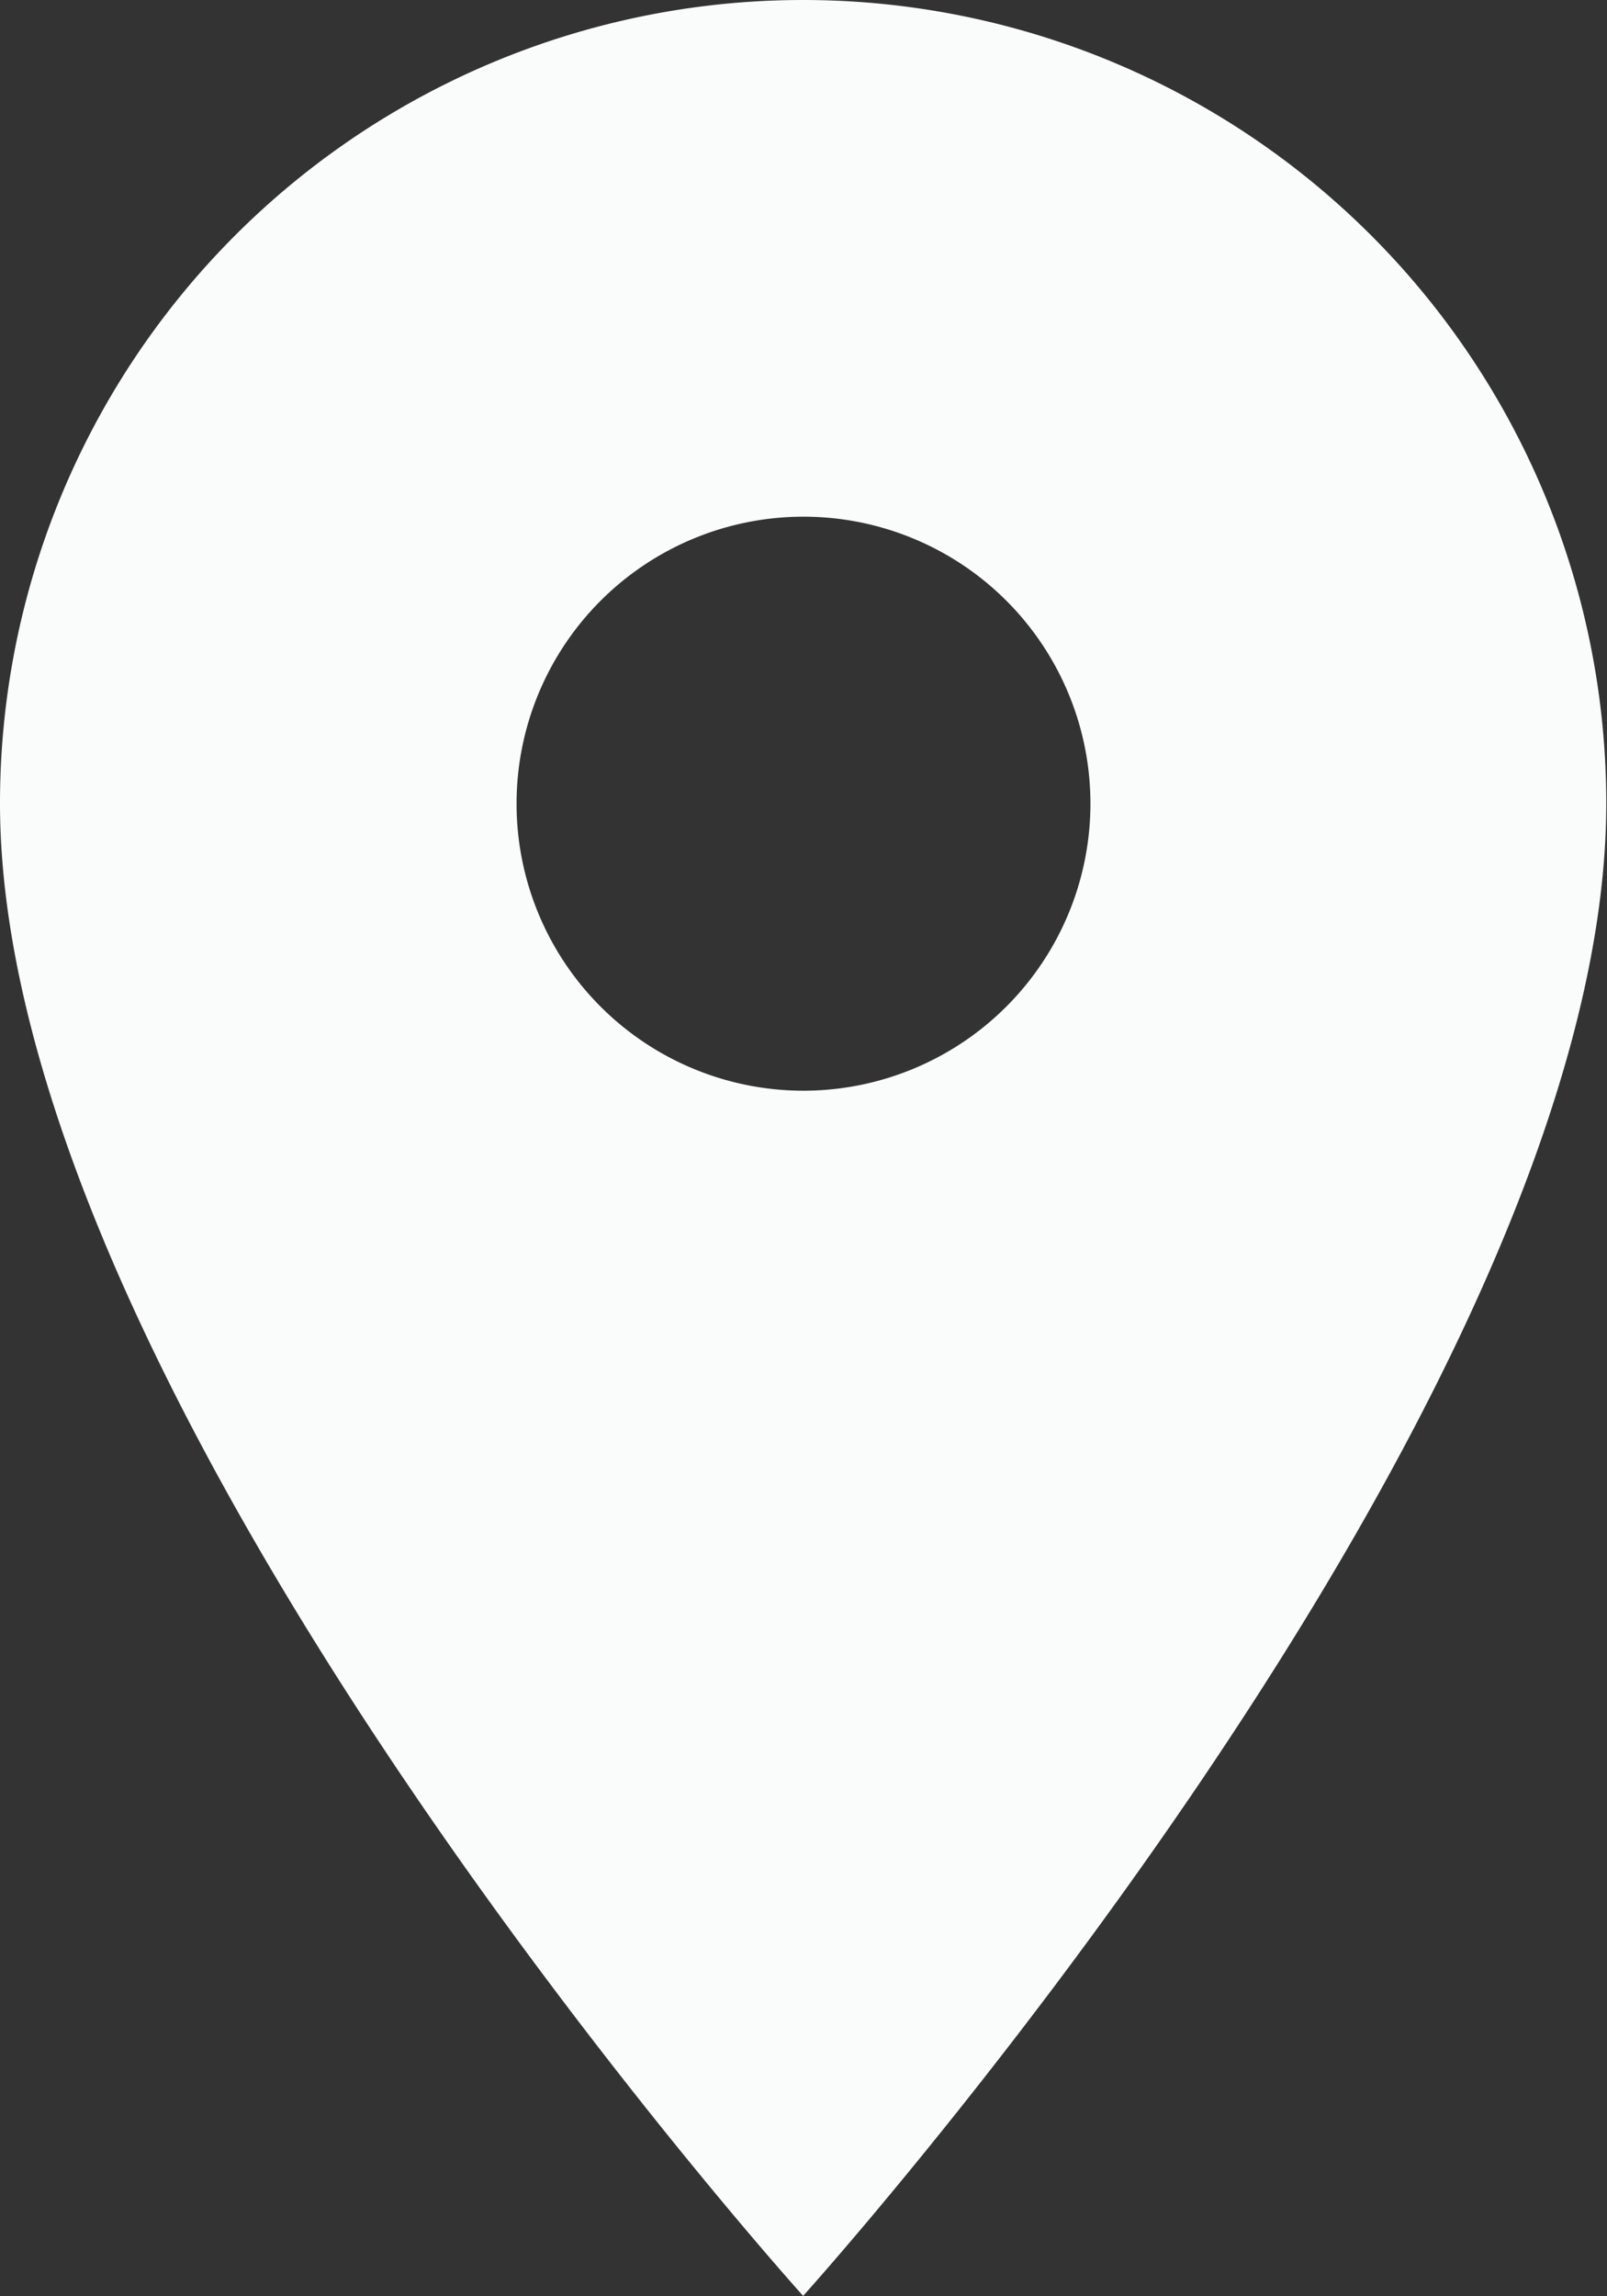 <?xml version="1.0"?>
<svg xmlns="http://www.w3.org/2000/svg" width="8.804" height="12.577" viewBox="0 0 8.804 12.577"><rect x="0" y="0" width="8.804" height="12.577" fill="#333333" stroke="none"/><path d="M11.9,3A4.4,4.4,0,0,0,7.5,7.4c0,3.3,4.4,8.175,4.4,8.175S16.3,10.7,16.3,7.4A4.4,4.4,0,0,0,11.9,3Zm0,5.974A1.572,1.572,0,1,1,13.474,7.4,1.573,1.573,0,0,1,11.9,8.974Z" transform="translate(-7.5 -3)" fill="#fafbfb"/></svg>
